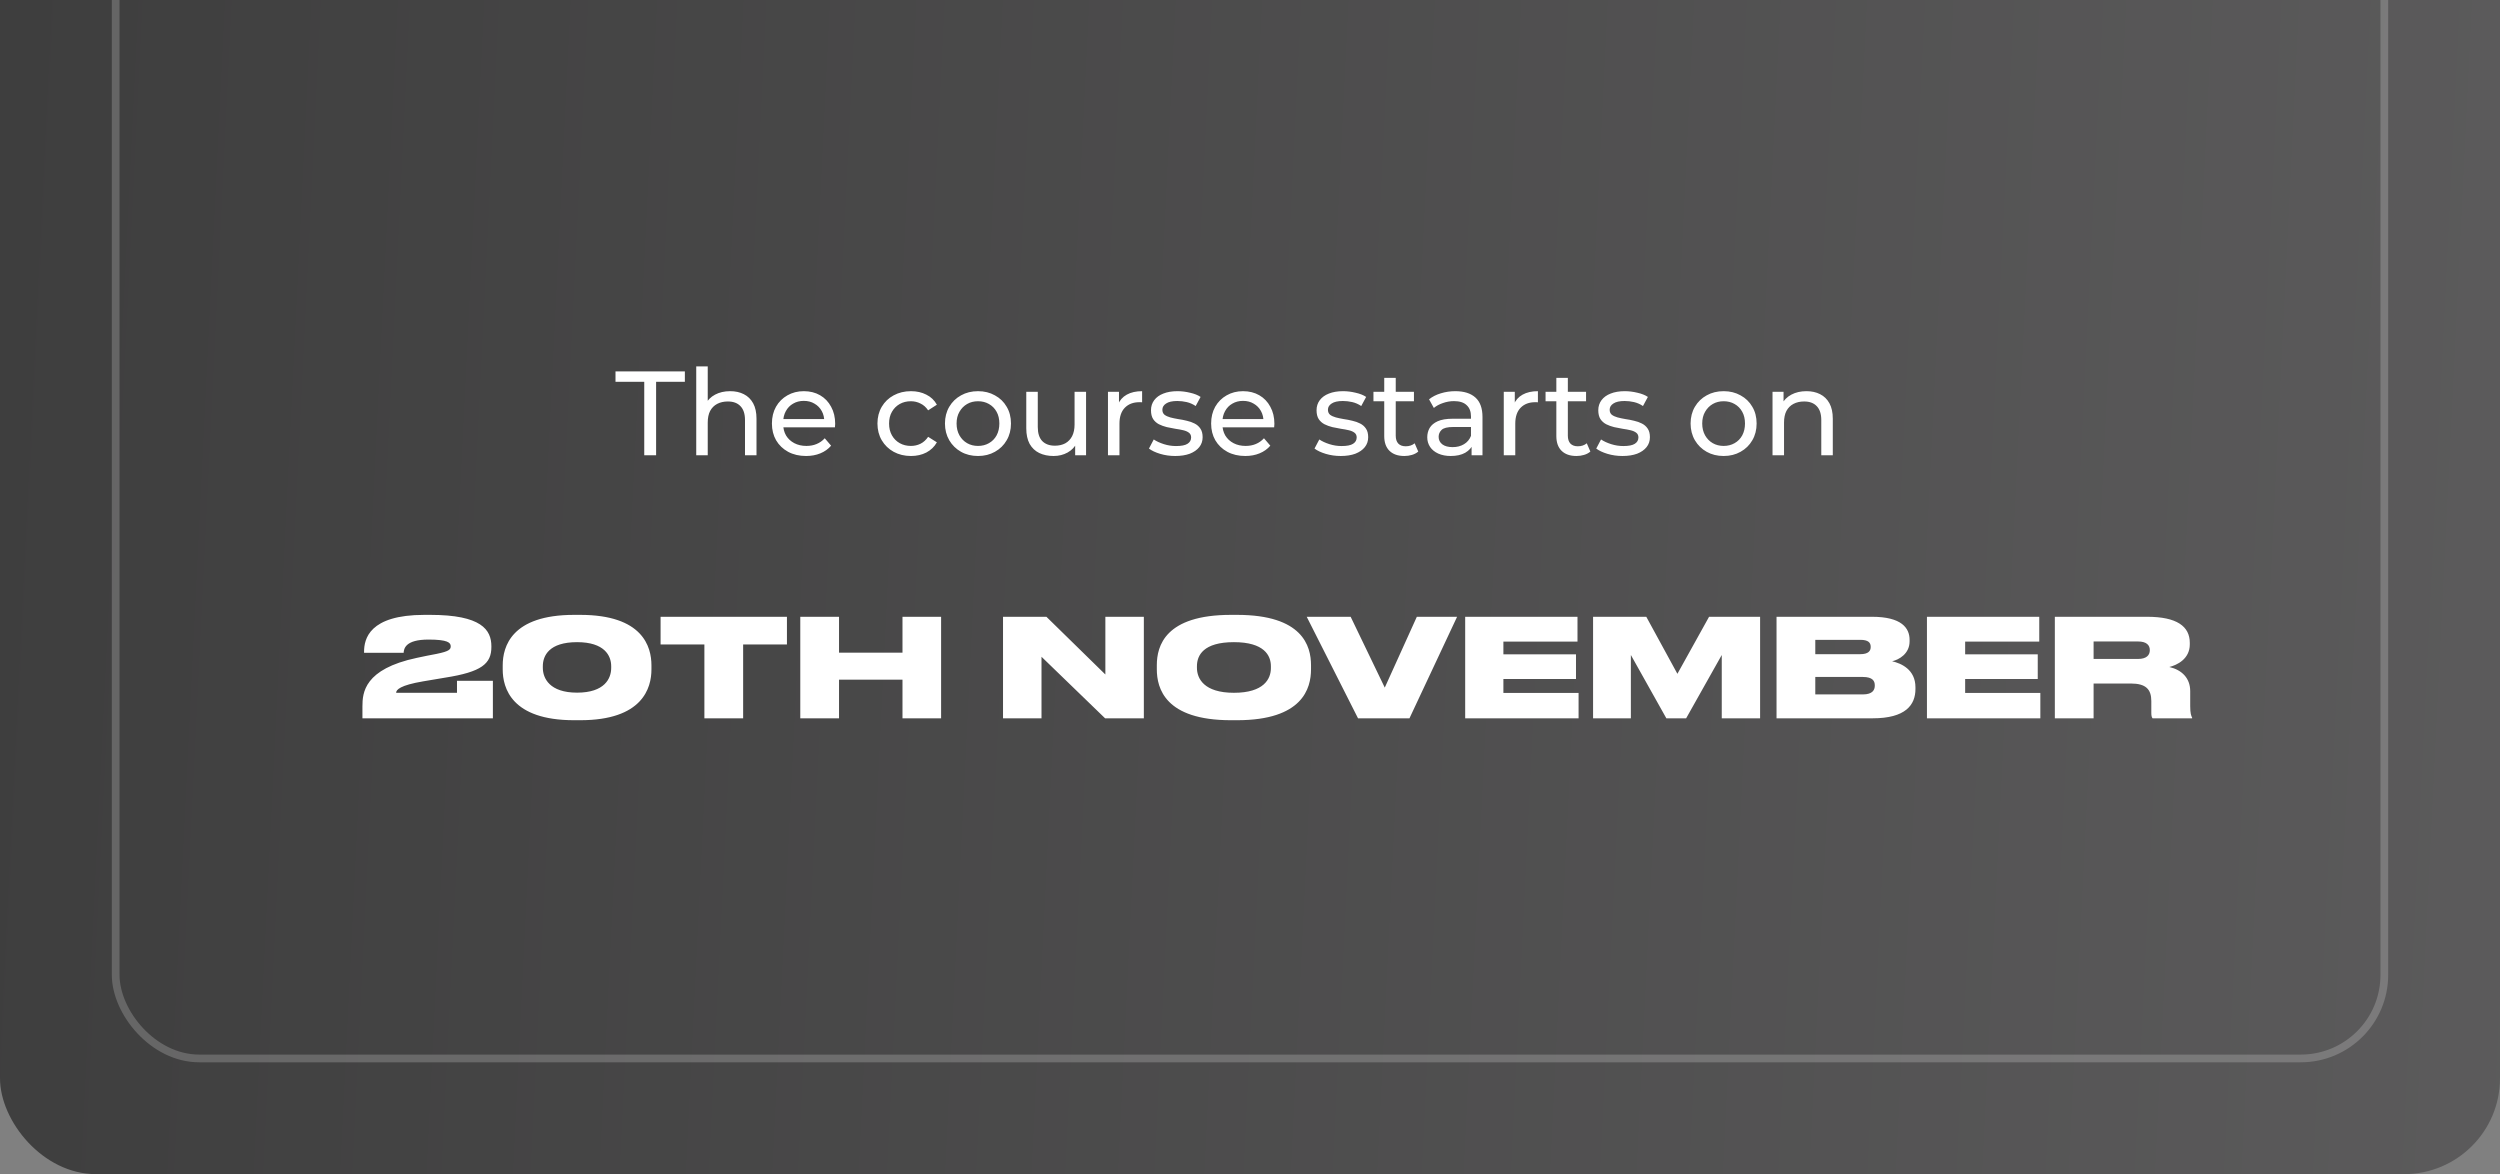 <?xml version="1.0" encoding="UTF-8"?> <svg xmlns="http://www.w3.org/2000/svg" width="313" height="147" viewBox="0 0 313 147" fill="none"><rect x="0" y="0" width="313" height="147" fill="#808080" stroke="none"/> <rect y="-49" width="313" height="196" rx="12" fill="url(#paint0_linear_1_41)"></rect> <rect x="14.483" y="-45.517" width="284.034" height="178.034" rx="10.46" stroke="white" stroke-opacity="0.2" stroke-width="0.966"></rect> <path d="M80.66 57V47.805H77.06V46.5H85.745V47.805H82.145V57H80.66ZM91.414 48.975C92.064 48.975 92.634 49.1 93.124 49.35C93.624 49.6 94.014 49.98 94.294 50.49C94.574 51 94.714 51.645 94.714 52.425V57H93.274V52.59C93.274 51.82 93.084 51.24 92.704 50.85C92.334 50.46 91.809 50.265 91.129 50.265C90.619 50.265 90.174 50.365 89.794 50.565C89.414 50.765 89.119 51.06 88.909 51.45C88.709 51.84 88.609 52.325 88.609 52.905V57H87.169V45.87H88.609V51.195L88.324 50.625C88.584 50.105 88.984 49.7 89.524 49.41C90.064 49.12 90.694 48.975 91.414 48.975ZM100.919 57.09C100.069 57.09 99.319 56.915 98.669 56.565C98.029 56.215 97.529 55.735 97.169 55.125C96.819 54.515 96.644 53.815 96.644 53.025C96.644 52.235 96.814 51.535 97.154 50.925C97.504 50.315 97.979 49.84 98.579 49.5C99.189 49.15 99.874 48.975 100.634 48.975C101.404 48.975 102.084 49.145 102.674 49.485C103.264 49.825 103.724 50.305 104.054 50.925C104.394 51.535 104.564 52.25 104.564 53.07C104.564 53.13 104.559 53.2 104.549 53.28C104.549 53.36 104.544 53.435 104.534 53.505H97.769V52.47H103.784L103.199 52.83C103.209 52.32 103.104 51.865 102.884 51.465C102.664 51.065 102.359 50.755 101.969 50.535C101.589 50.305 101.144 50.19 100.634 50.19C100.134 50.19 99.689 50.305 99.299 50.535C98.909 50.755 98.604 51.07 98.384 51.48C98.164 51.88 98.054 52.34 98.054 52.86V53.1C98.054 53.63 98.174 54.105 98.414 54.525C98.664 54.935 99.009 55.255 99.449 55.485C99.889 55.715 100.394 55.83 100.964 55.83C101.434 55.83 101.859 55.75 102.239 55.59C102.629 55.43 102.969 55.19 103.259 54.87L104.054 55.8C103.694 56.22 103.244 56.54 102.704 56.76C102.174 56.98 101.579 57.09 100.919 57.09ZM114.057 57.09C113.247 57.09 112.522 56.915 111.882 56.565C111.252 56.215 110.757 55.735 110.397 55.125C110.037 54.515 109.857 53.815 109.857 53.025C109.857 52.235 110.037 51.535 110.397 50.925C110.757 50.315 111.252 49.84 111.882 49.5C112.522 49.15 113.247 48.975 114.057 48.975C114.777 48.975 115.417 49.12 115.977 49.41C116.547 49.69 116.987 50.11 117.297 50.67L116.202 51.375C115.942 50.985 115.622 50.7 115.242 50.52C114.872 50.33 114.472 50.235 114.042 50.235C113.522 50.235 113.057 50.35 112.647 50.58C112.237 50.81 111.912 51.135 111.672 51.555C111.432 51.965 111.312 52.455 111.312 53.025C111.312 53.595 111.432 54.09 111.672 54.51C111.912 54.93 112.237 55.255 112.647 55.485C113.057 55.715 113.522 55.83 114.042 55.83C114.472 55.83 114.872 55.74 115.242 55.56C115.622 55.37 115.942 55.08 116.202 54.69L117.297 55.38C116.987 55.93 116.547 56.355 115.977 56.655C115.417 56.945 114.777 57.09 114.057 57.09ZM122.449 57.09C121.649 57.09 120.939 56.915 120.319 56.565C119.699 56.215 119.209 55.735 118.849 55.125C118.489 54.505 118.309 53.805 118.309 53.025C118.309 52.235 118.489 51.535 118.849 50.925C119.209 50.315 119.699 49.84 120.319 49.5C120.939 49.15 121.649 48.975 122.449 48.975C123.239 48.975 123.944 49.15 124.564 49.5C125.194 49.84 125.684 50.315 126.034 50.925C126.394 51.525 126.574 52.225 126.574 53.025C126.574 53.815 126.394 54.515 126.034 55.125C125.684 55.735 125.194 56.215 124.564 56.565C123.944 56.915 123.239 57.09 122.449 57.09ZM122.449 55.83C122.959 55.83 123.414 55.715 123.814 55.485C124.224 55.255 124.544 54.93 124.774 54.51C125.004 54.08 125.119 53.585 125.119 53.025C125.119 52.455 125.004 51.965 124.774 51.555C124.544 51.135 124.224 50.81 123.814 50.58C123.414 50.35 122.959 50.235 122.449 50.235C121.939 50.235 121.484 50.35 121.084 50.58C120.684 50.81 120.364 51.135 120.124 51.555C119.884 51.965 119.764 52.455 119.764 53.025C119.764 53.585 119.884 54.08 120.124 54.51C120.364 54.93 120.684 55.255 121.084 55.485C121.484 55.715 121.939 55.83 122.449 55.83ZM131.91 57.09C131.23 57.09 130.63 56.965 130.11 56.715C129.6 56.465 129.2 56.085 128.91 55.575C128.63 55.055 128.49 54.405 128.49 53.625V49.05H129.93V53.46C129.93 54.24 130.115 54.825 130.485 55.215C130.865 55.605 131.395 55.8 132.075 55.8C132.575 55.8 133.01 55.7 133.38 55.5C133.75 55.29 134.035 54.99 134.235 54.6C134.435 54.2 134.535 53.72 134.535 53.16V49.05H135.975V57H134.61V54.855L134.835 55.425C134.575 55.955 134.185 56.365 133.665 56.655C133.145 56.945 132.56 57.09 131.91 57.09ZM138.717 57V49.05H140.097V51.21L139.962 50.67C140.182 50.12 140.552 49.7 141.072 49.41C141.592 49.12 142.232 48.975 142.992 48.975V50.37C142.932 50.36 142.872 50.355 142.812 50.355C142.762 50.355 142.712 50.355 142.662 50.355C141.892 50.355 141.282 50.585 140.832 51.045C140.382 51.505 140.157 52.17 140.157 53.04V57H138.717ZM147.134 57.09C146.474 57.09 145.844 57 145.244 56.82C144.654 56.64 144.189 56.42 143.849 56.16L144.449 55.02C144.789 55.25 145.209 55.445 145.709 55.605C146.209 55.765 146.719 55.845 147.239 55.845C147.909 55.845 148.389 55.75 148.679 55.56C148.979 55.37 149.129 55.105 149.129 54.765C149.129 54.515 149.039 54.32 148.859 54.18C148.679 54.04 148.439 53.935 148.139 53.865C147.849 53.795 147.524 53.735 147.164 53.685C146.804 53.625 146.444 53.555 146.084 53.475C145.724 53.385 145.394 53.265 145.094 53.115C144.794 52.955 144.554 52.74 144.374 52.47C144.194 52.19 144.104 51.82 144.104 51.36C144.104 50.88 144.239 50.46 144.509 50.1C144.779 49.74 145.159 49.465 145.649 49.275C146.149 49.075 146.739 48.975 147.419 48.975C147.939 48.975 148.464 49.04 148.994 49.17C149.534 49.29 149.974 49.465 150.314 49.695L149.699 50.835C149.339 50.595 148.964 50.43 148.574 50.34C148.184 50.25 147.794 50.205 147.404 50.205C146.774 50.205 146.304 50.31 145.994 50.52C145.684 50.72 145.529 50.98 145.529 51.3C145.529 51.57 145.619 51.78 145.799 51.93C145.989 52.07 146.229 52.18 146.519 52.26C146.819 52.34 147.149 52.41 147.509 52.47C147.869 52.52 148.229 52.59 148.589 52.68C148.949 52.76 149.274 52.875 149.564 53.025C149.864 53.175 150.104 53.385 150.284 53.655C150.474 53.925 150.569 54.285 150.569 54.735C150.569 55.215 150.429 55.63 150.149 55.98C149.869 56.33 149.474 56.605 148.964 56.805C148.454 56.995 147.844 57.09 147.134 57.09ZM155.909 57.09C155.059 57.09 154.309 56.915 153.659 56.565C153.019 56.215 152.519 55.735 152.159 55.125C151.809 54.515 151.634 53.815 151.634 53.025C151.634 52.235 151.804 51.535 152.144 50.925C152.494 50.315 152.969 49.84 153.569 49.5C154.179 49.15 154.864 48.975 155.624 48.975C156.394 48.975 157.074 49.145 157.664 49.485C158.254 49.825 158.714 50.305 159.044 50.925C159.384 51.535 159.554 52.25 159.554 53.07C159.554 53.13 159.549 53.2 159.539 53.28C159.539 53.36 159.534 53.435 159.524 53.505H152.759V52.47H158.774L158.189 52.83C158.199 52.32 158.094 51.865 157.874 51.465C157.654 51.065 157.349 50.755 156.959 50.535C156.579 50.305 156.134 50.19 155.624 50.19C155.124 50.19 154.679 50.305 154.289 50.535C153.899 50.755 153.594 51.07 153.374 51.48C153.154 51.88 153.044 52.34 153.044 52.86V53.1C153.044 53.63 153.164 54.105 153.404 54.525C153.654 54.935 153.999 55.255 154.439 55.485C154.879 55.715 155.384 55.83 155.954 55.83C156.424 55.83 156.849 55.75 157.229 55.59C157.619 55.43 157.959 55.19 158.249 54.87L159.044 55.8C158.684 56.22 158.234 56.54 157.694 56.76C157.164 56.98 156.569 57.09 155.909 57.09ZM167.862 57.09C167.202 57.09 166.572 57 165.972 56.82C165.382 56.64 164.917 56.42 164.577 56.16L165.177 55.02C165.517 55.25 165.937 55.445 166.437 55.605C166.937 55.765 167.447 55.845 167.967 55.845C168.637 55.845 169.117 55.75 169.407 55.56C169.707 55.37 169.857 55.105 169.857 54.765C169.857 54.515 169.767 54.32 169.587 54.18C169.407 54.04 169.167 53.935 168.867 53.865C168.577 53.795 168.252 53.735 167.892 53.685C167.532 53.625 167.172 53.555 166.812 53.475C166.452 53.385 166.122 53.265 165.822 53.115C165.522 52.955 165.282 52.74 165.102 52.47C164.922 52.19 164.832 51.82 164.832 51.36C164.832 50.88 164.967 50.46 165.237 50.1C165.507 49.74 165.887 49.465 166.377 49.275C166.877 49.075 167.467 48.975 168.147 48.975C168.667 48.975 169.192 49.04 169.722 49.17C170.262 49.29 170.702 49.465 171.042 49.695L170.427 50.835C170.067 50.595 169.692 50.43 169.302 50.34C168.912 50.25 168.522 50.205 168.132 50.205C167.502 50.205 167.032 50.31 166.722 50.52C166.412 50.72 166.257 50.98 166.257 51.3C166.257 51.57 166.347 51.78 166.527 51.93C166.717 52.07 166.957 52.18 167.247 52.26C167.547 52.34 167.877 52.41 168.237 52.47C168.597 52.52 168.957 52.59 169.317 52.68C169.677 52.76 170.002 52.875 170.292 53.025C170.592 53.175 170.832 53.385 171.012 53.655C171.202 53.925 171.297 54.285 171.297 54.735C171.297 55.215 171.157 55.63 170.877 55.98C170.597 56.33 170.202 56.605 169.692 56.805C169.182 56.995 168.572 57.09 167.862 57.09ZM175.826 57.09C175.026 57.09 174.406 56.875 173.966 56.445C173.526 56.015 173.306 55.4 173.306 54.6V47.31H174.746V54.54C174.746 54.97 174.851 55.3 175.061 55.53C175.281 55.76 175.591 55.875 175.991 55.875C176.441 55.875 176.816 55.75 177.116 55.5L177.566 56.535C177.346 56.725 177.081 56.865 176.771 56.955C176.471 57.045 176.156 57.09 175.826 57.09ZM171.956 50.235V49.05H177.026V50.235H171.956ZM184.242 57V55.32L184.167 55.005V52.14C184.167 51.53 183.987 51.06 183.627 50.73C183.277 50.39 182.747 50.22 182.037 50.22C181.567 50.22 181.107 50.3 180.657 50.46C180.207 50.61 179.827 50.815 179.517 51.075L178.917 49.995C179.327 49.665 179.817 49.415 180.387 49.245C180.967 49.065 181.572 48.975 182.202 48.975C183.292 48.975 184.132 49.24 184.722 49.77C185.312 50.3 185.607 51.11 185.607 52.2V57H184.242ZM181.632 57.09C181.042 57.09 180.522 56.99 180.072 56.79C179.632 56.59 179.292 56.315 179.052 55.965C178.812 55.605 178.692 55.2 178.692 54.75C178.692 54.32 178.792 53.93 178.992 53.58C179.202 53.23 179.537 52.95 179.997 52.74C180.467 52.53 181.097 52.425 181.887 52.425H184.407V53.46H181.947C181.227 53.46 180.742 53.58 180.492 53.82C180.242 54.06 180.117 54.35 180.117 54.69C180.117 55.08 180.272 55.395 180.582 55.635C180.892 55.865 181.322 55.98 181.872 55.98C182.412 55.98 182.882 55.86 183.282 55.62C183.692 55.38 183.987 55.03 184.167 54.57L184.452 55.56C184.262 56.03 183.927 56.405 183.447 56.685C182.967 56.955 182.362 57.09 181.632 57.09ZM188.272 57V49.05H189.652V51.21L189.517 50.67C189.737 50.12 190.107 49.7 190.627 49.41C191.147 49.12 191.787 48.975 192.547 48.975V50.37C192.487 50.36 192.427 50.355 192.367 50.355C192.317 50.355 192.267 50.355 192.217 50.355C191.447 50.355 190.837 50.585 190.387 51.045C189.937 51.505 189.712 52.17 189.712 53.04V57H188.272ZM197.374 57.09C196.574 57.09 195.954 56.875 195.514 56.445C195.074 56.015 194.854 55.4 194.854 54.6V47.31H196.294V54.54C196.294 54.97 196.399 55.3 196.609 55.53C196.829 55.76 197.139 55.875 197.539 55.875C197.989 55.875 198.364 55.75 198.664 55.5L199.114 56.535C198.894 56.725 198.629 56.865 198.319 56.955C198.019 57.045 197.704 57.09 197.374 57.09ZM193.504 50.235V49.05H198.574V50.235H193.504ZM203.135 57.09C202.475 57.09 201.845 57 201.245 56.82C200.655 56.64 200.19 56.42 199.85 56.16L200.45 55.02C200.79 55.25 201.21 55.445 201.71 55.605C202.21 55.765 202.72 55.845 203.24 55.845C203.91 55.845 204.39 55.75 204.68 55.56C204.98 55.37 205.13 55.105 205.13 54.765C205.13 54.515 205.04 54.32 204.86 54.18C204.68 54.04 204.44 53.935 204.14 53.865C203.85 53.795 203.525 53.735 203.165 53.685C202.805 53.625 202.445 53.555 202.085 53.475C201.725 53.385 201.395 53.265 201.095 53.115C200.795 52.955 200.555 52.74 200.375 52.47C200.195 52.19 200.105 51.82 200.105 51.36C200.105 50.88 200.24 50.46 200.51 50.1C200.78 49.74 201.16 49.465 201.65 49.275C202.15 49.075 202.74 48.975 203.42 48.975C203.94 48.975 204.465 49.04 204.995 49.17C205.535 49.29 205.975 49.465 206.315 49.695L205.7 50.835C205.34 50.595 204.965 50.43 204.575 50.34C204.185 50.25 203.795 50.205 203.405 50.205C202.775 50.205 202.305 50.31 201.995 50.52C201.685 50.72 201.53 50.98 201.53 51.3C201.53 51.57 201.62 51.78 201.8 51.93C201.99 52.07 202.23 52.18 202.52 52.26C202.82 52.34 203.15 52.41 203.51 52.47C203.87 52.52 204.23 52.59 204.59 52.68C204.95 52.76 205.275 52.875 205.565 53.025C205.865 53.175 206.105 53.385 206.285 53.655C206.475 53.925 206.57 54.285 206.57 54.735C206.57 55.215 206.43 55.63 206.15 55.98C205.87 56.33 205.475 56.605 204.965 56.805C204.455 56.995 203.845 57.09 203.135 57.09ZM215.803 57.09C215.003 57.09 214.293 56.915 213.673 56.565C213.053 56.215 212.563 55.735 212.203 55.125C211.843 54.505 211.663 53.805 211.663 53.025C211.663 52.235 211.843 51.535 212.203 50.925C212.563 50.315 213.053 49.84 213.673 49.5C214.293 49.15 215.003 48.975 215.803 48.975C216.593 48.975 217.298 49.15 217.918 49.5C218.548 49.84 219.038 50.315 219.388 50.925C219.748 51.525 219.928 52.225 219.928 53.025C219.928 53.815 219.748 54.515 219.388 55.125C219.038 55.735 218.548 56.215 217.918 56.565C217.298 56.915 216.593 57.09 215.803 57.09ZM215.803 55.83C216.313 55.83 216.768 55.715 217.168 55.485C217.578 55.255 217.898 54.93 218.128 54.51C218.358 54.08 218.473 53.585 218.473 53.025C218.473 52.455 218.358 51.965 218.128 51.555C217.898 51.135 217.578 50.81 217.168 50.58C216.768 50.35 216.313 50.235 215.803 50.235C215.293 50.235 214.838 50.35 214.438 50.58C214.038 50.81 213.718 51.135 213.478 51.555C213.238 51.965 213.118 52.455 213.118 53.025C213.118 53.585 213.238 54.08 213.478 54.51C213.718 54.93 214.038 55.255 214.438 55.485C214.838 55.715 215.293 55.83 215.803 55.83ZM226.165 48.975C226.815 48.975 227.385 49.1 227.875 49.35C228.375 49.6 228.765 49.98 229.045 50.49C229.325 51 229.465 51.645 229.465 52.425V57H228.025V52.59C228.025 51.82 227.835 51.24 227.455 50.85C227.085 50.46 226.56 50.265 225.88 50.265C225.37 50.265 224.925 50.365 224.545 50.565C224.165 50.765 223.87 51.06 223.66 51.45C223.46 51.84 223.36 52.325 223.36 52.905V57H221.92V49.05H223.3V51.195L223.075 50.625C223.335 50.105 223.735 49.7 224.275 49.41C224.815 49.12 225.445 48.975 226.165 48.975Z" fill="white"></path> <path d="M61.709 89.932V85.233H57.215V86.737H49.596C49.596 86.361 50.074 85.797 52.995 85.302L55.729 84.841C60.308 84.123 61.521 83.098 61.521 80.996V80.928C61.521 78.844 60.273 76.982 53.867 76.982H53.132C46.213 76.982 45.581 80.006 45.581 81.612V81.731H50.535C50.569 81.219 50.74 80.074 53.645 80.074C56.071 80.074 56.429 80.467 56.429 80.911C56.429 81.304 56.259 81.543 54.653 81.868C53.986 81.987 52.995 82.192 52.193 82.363C45.581 83.764 45.376 86.737 45.376 88.445V89.932H61.709ZM81.561 83.303C81.561 80.962 80.467 76.982 72.643 76.982H71.874C64.032 76.982 62.939 80.962 62.939 83.303V83.815C62.939 86.122 64.032 90.171 71.874 90.171H72.643C80.467 90.171 81.561 86.122 81.561 83.815V83.303ZM76.521 83.627C76.521 84.96 75.684 86.72 72.25 86.72C68.816 86.72 67.962 84.926 67.962 83.61V83.405C67.962 82.09 68.747 80.398 72.25 80.398C75.684 80.398 76.521 82.09 76.521 83.405V83.627ZM88.189 89.932H93.041V80.689H98.525V77.221H82.705V80.689H88.189V89.932ZM100.195 89.932H105.047V85.097H112.991V89.932H117.826V77.221H112.991V81.714H105.047V77.221H100.195V89.932ZM125.578 77.221V89.932H130.396V82.227L138.358 89.932H143.209V77.221H138.392V84.448L131.011 77.221H125.578ZM154.111 76.982C145.876 76.982 144.834 80.877 144.834 83.286V83.798C144.834 86.173 145.876 90.171 154.111 90.171H154.879C163.097 90.171 164.139 86.173 164.139 83.798V83.286C164.139 80.877 163.08 76.982 154.879 76.982H154.111ZM159.116 83.405V83.645C159.116 84.994 158.245 86.737 154.486 86.737C150.728 86.737 149.857 84.943 149.857 83.61V83.405C149.857 82.056 150.659 80.398 154.486 80.398C158.262 80.398 159.116 82.056 159.116 83.405ZM176.465 89.932L182.428 77.221H177.388L173.373 86.088L169.102 77.221H163.601L170.025 89.932H176.465ZM183.441 77.221V89.932H197.638V86.754H188.225V85.011H197.314V81.919H188.225V80.33H197.502V77.221H183.441ZM199.453 89.932H204.185V82.004L208.627 89.932H211.105L215.564 82.004V89.932H220.364V77.221H213.975L210.011 84.362L206.116 77.221H199.453V89.932ZM222.422 89.932H234.45C238.584 89.932 239.814 88.257 239.814 86.258V86.053C239.814 83.815 238.02 83.047 236.893 82.79C237.73 82.602 239.08 81.868 239.08 80.296V80.108C239.08 78.639 238.089 77.221 234.381 77.221H222.422V89.932ZM232.912 80.108C233.92 80.108 234.211 80.467 234.211 80.979V81.014C234.211 81.492 233.92 81.902 232.912 81.902H227.274V80.108H232.912ZM233.22 84.755C234.467 84.755 234.723 85.268 234.723 85.797V85.849C234.723 86.344 234.484 86.942 233.22 86.942H227.274V84.755H233.22ZM241.254 77.221V89.932H255.451V86.754H246.037V85.011H255.126V81.919H246.037V80.33H255.314V77.221H241.254ZM262.118 80.313H267.687C268.764 80.313 269.157 80.791 269.157 81.389V81.406C269.157 82.022 268.747 82.5 267.687 82.5H262.118V80.313ZM262.118 85.575H266.765C268.678 85.575 269.345 86.31 269.345 87.779V89.265C269.345 89.624 269.396 89.795 269.498 89.932H274.453V89.846C274.333 89.624 274.214 89.299 274.214 88.411V86.532C274.214 84.892 273.154 83.867 271.6 83.508C272.556 83.269 274.162 82.517 274.162 80.672V80.484C274.162 78.417 272.539 77.221 268.815 77.221H257.266V89.932H262.118V85.575Z" fill="white"></path> <defs> <linearGradient id="paint0_linear_1_41" x1="-4.24498e-07" y1="22.909" x2="356.197" y2="40.463" gradientUnits="userSpaceOnUse"> <stop stop-color="#3E3E3E"></stop> <stop offset="1" stop-color="#5F5E5F"></stop> </linearGradient> </defs> </svg> 